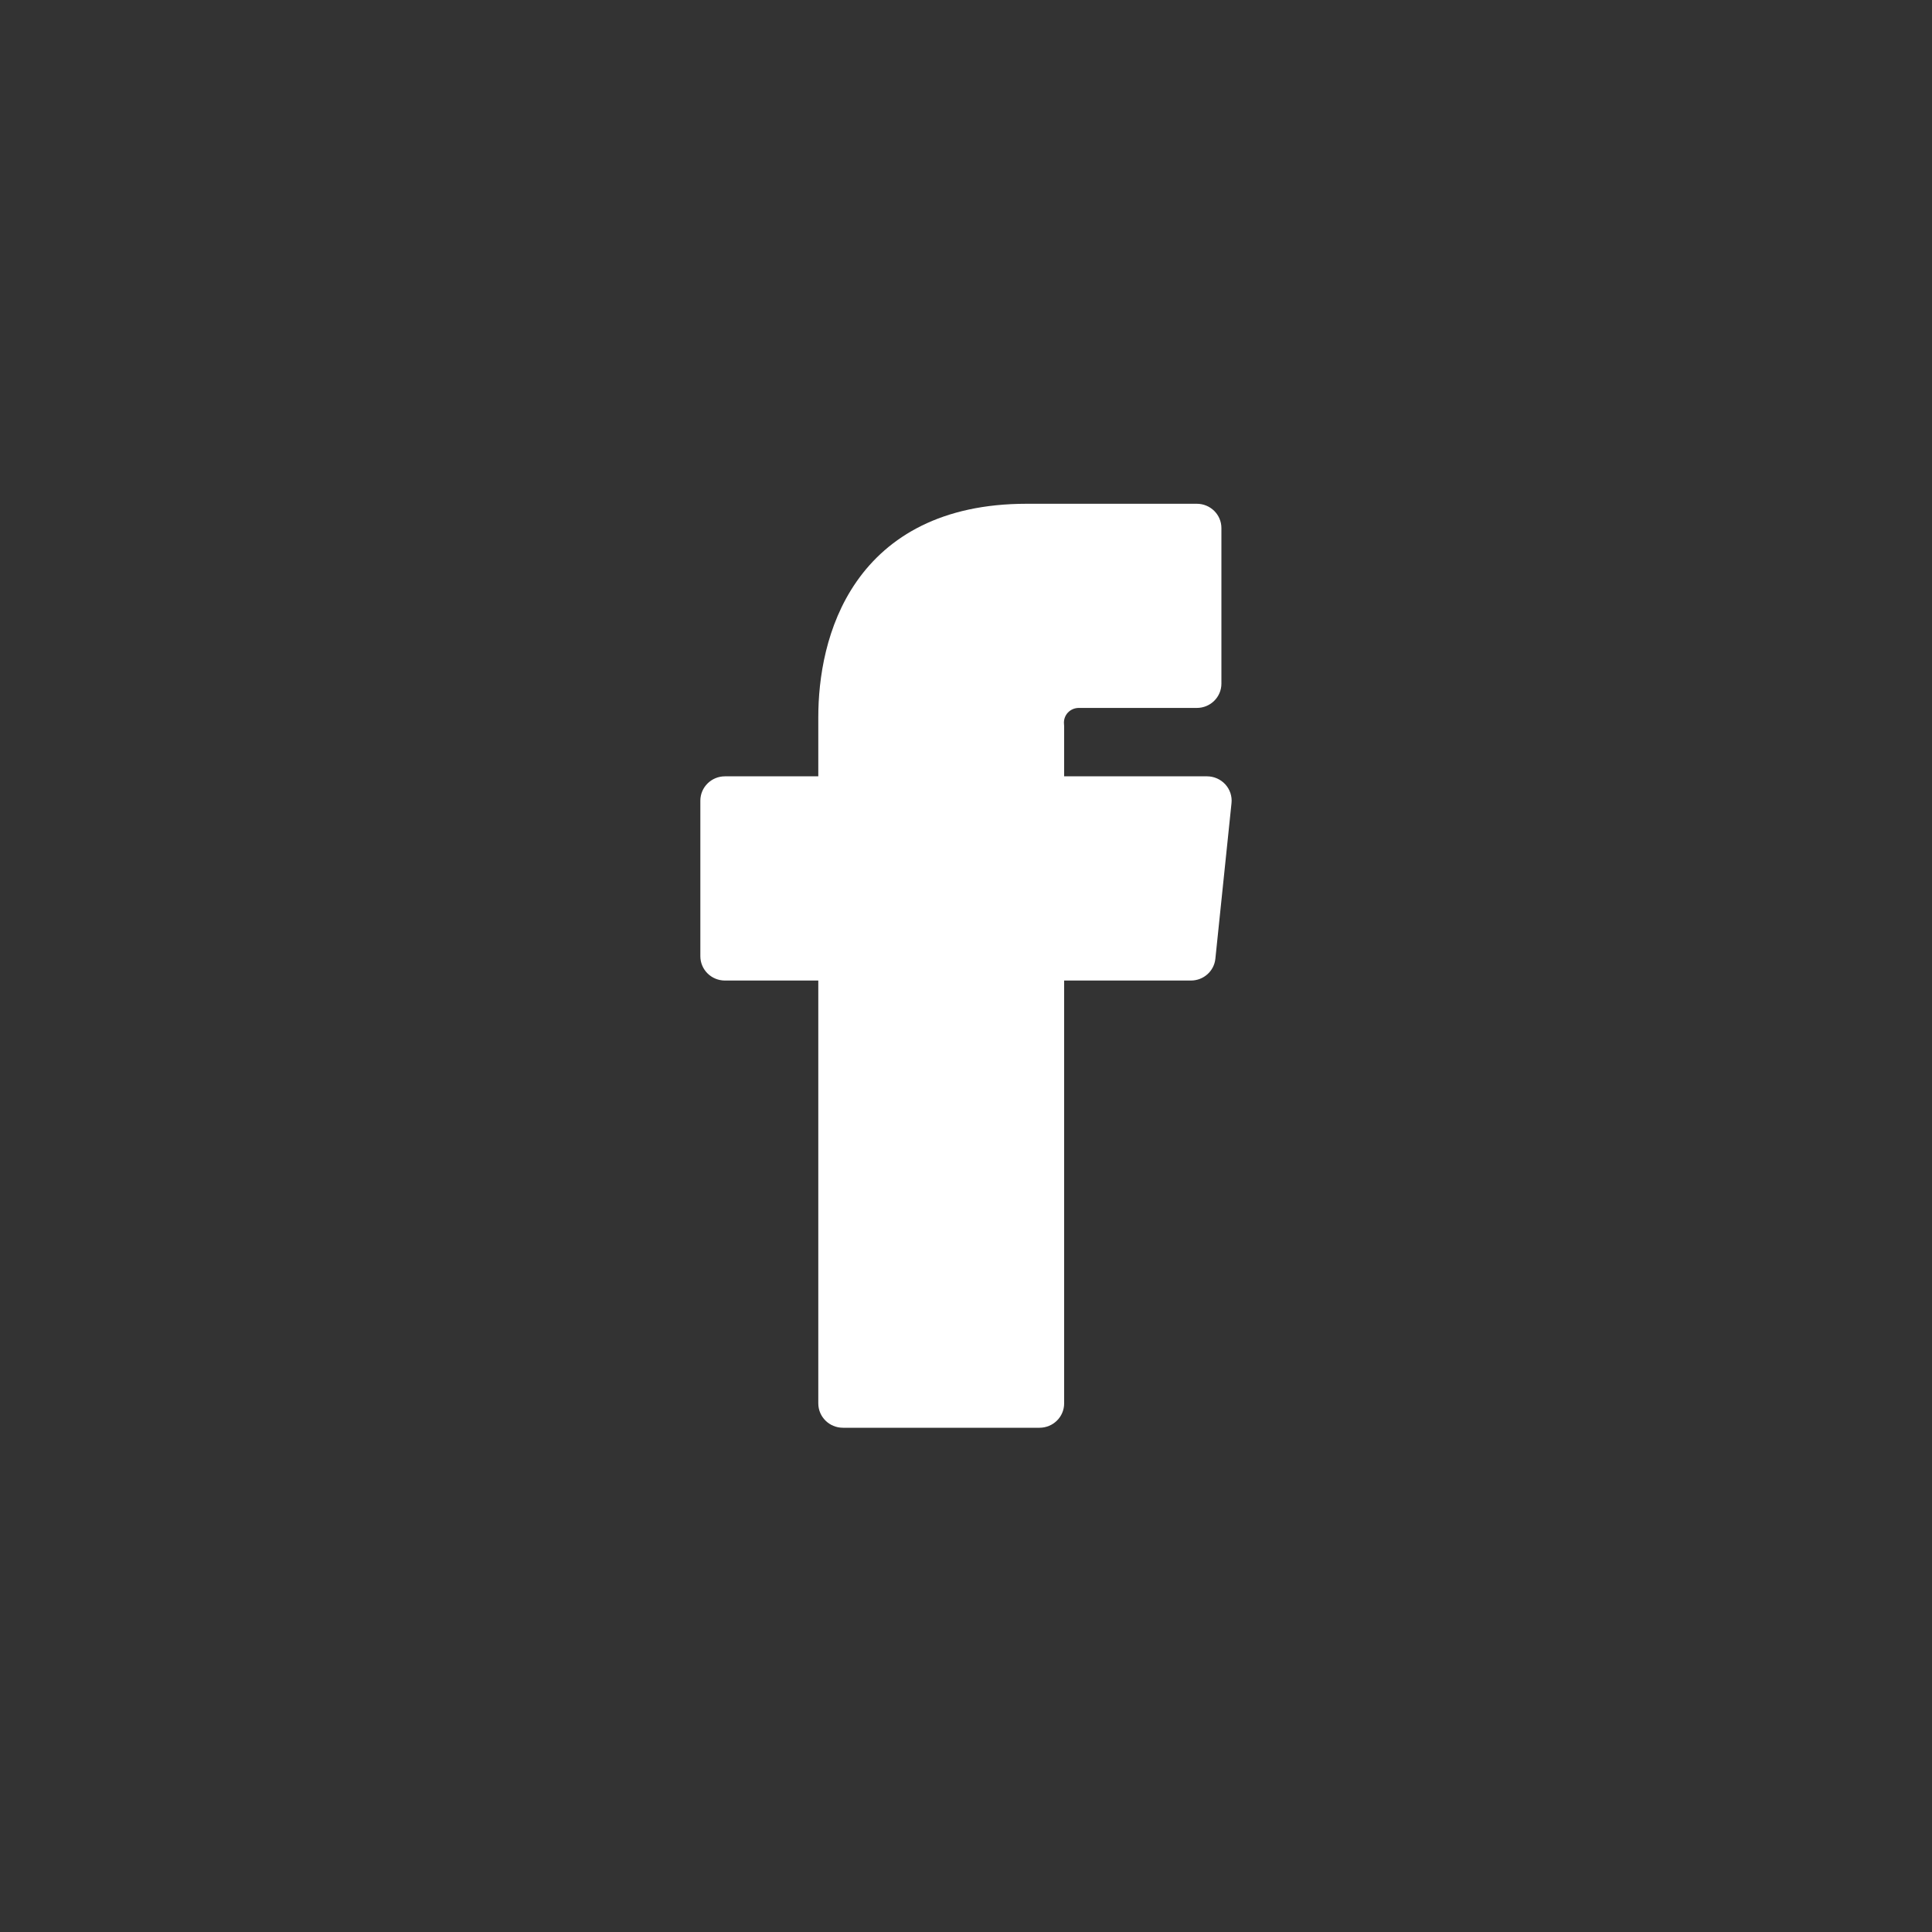 <svg width="40" height="40" viewBox="0 0 40 40" fill="none" xmlns="http://www.w3.org/2000/svg">
<rect x="0" y="0" width="40" height="40" fill="#333333" stroke="none"/>
<path fill-rule="evenodd" clip-rule="evenodd" d="M21.254 10.43C19.503 10.43 18.388 11.102 17.733 12.043C17.101 12.951 16.942 14.046 16.942 14.846V16.073H15.009C14.728 16.073 14.5 16.299 14.5 16.577V19.797C14.5 20.076 14.728 20.301 15.009 20.301H16.942V29.056C16.942 29.334 17.17 29.56 17.452 29.56H21.522C21.804 29.56 22.032 29.334 22.032 29.056V20.301H24.657C24.918 20.301 25.137 20.106 25.163 19.849L25.497 16.628C25.512 16.487 25.465 16.345 25.369 16.24C25.272 16.134 25.135 16.073 24.991 16.073H22.032V15.039C22.032 15.023 22.031 15.006 22.029 14.989C22.021 14.904 22.049 14.819 22.107 14.756C22.165 14.693 22.248 14.657 22.334 14.657H24.779C25.06 14.657 25.288 14.432 25.288 14.154V10.933C25.288 10.655 25.06 10.43 24.779 10.43H21.254Z" fill="white"/>
</svg>
